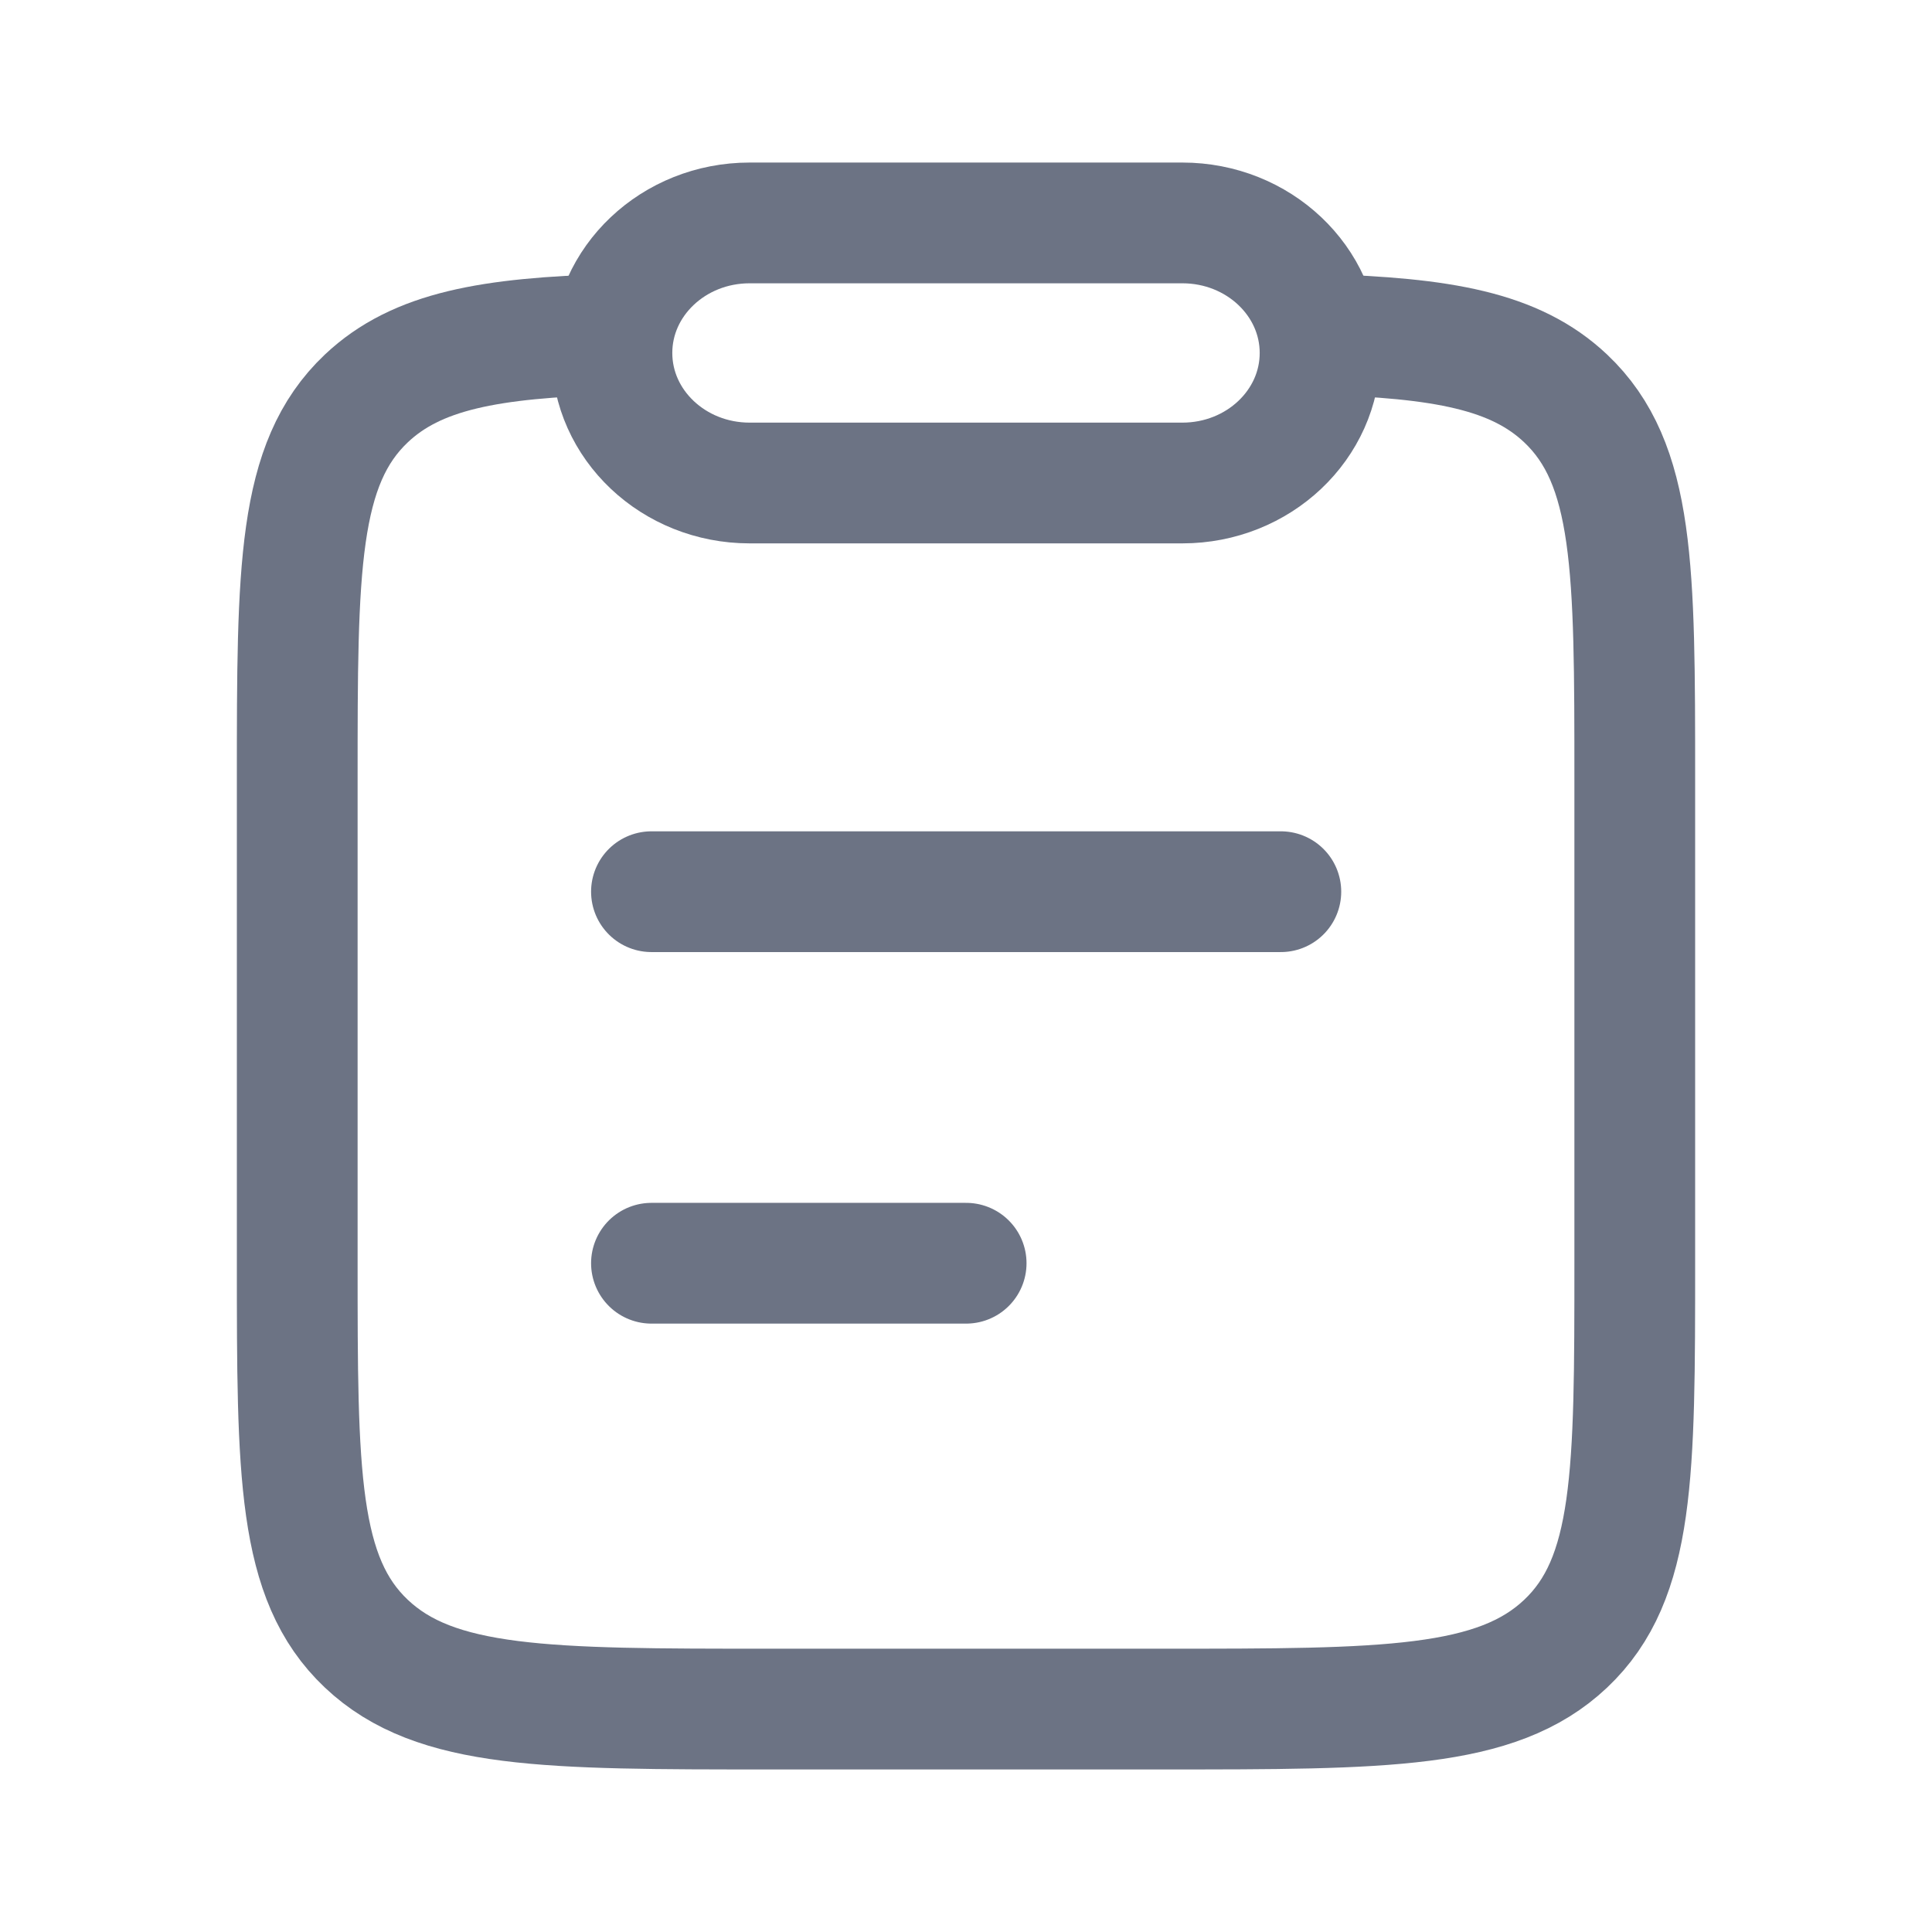 <svg width="26" height="26" viewBox="0 0 26 26" fill="none" xmlns="http://www.w3.org/2000/svg">
<path d="M8.767 17H13.002M8.767 12H17.237" stroke="#6C7384" stroke-width="1.625" stroke-linecap="round"/>
<path d="M8.239 4.5C6.592 4.547 5.61 4.72 4.93 5.362C4 6.242 4 7.657 4 10.488V16.994C4 19.826 4 21.241 4.93 22.12C5.861 23 7.358 23 10.353 23H15.647C18.642 23 20.139 23 21.07 22.12C22 21.241 22 19.826 22 16.994V10.488C22 7.657 22 6.242 21.07 5.362C20.39 4.72 19.408 4.547 17.761 4.5" stroke="#6C7384" stroke-width="1.625"/>
<path d="M8.235 4.75C8.235 3.784 9.065 3 10.088 3H15.912C16.935 3 17.765 3.784 17.765 4.75C17.765 5.716 16.935 6.5 15.912 6.5H10.088C9.065 6.5 8.235 5.716 8.235 4.75Z" stroke="#6C7384" stroke-width="1.625" stroke-linejoin="round"/>
</svg>

